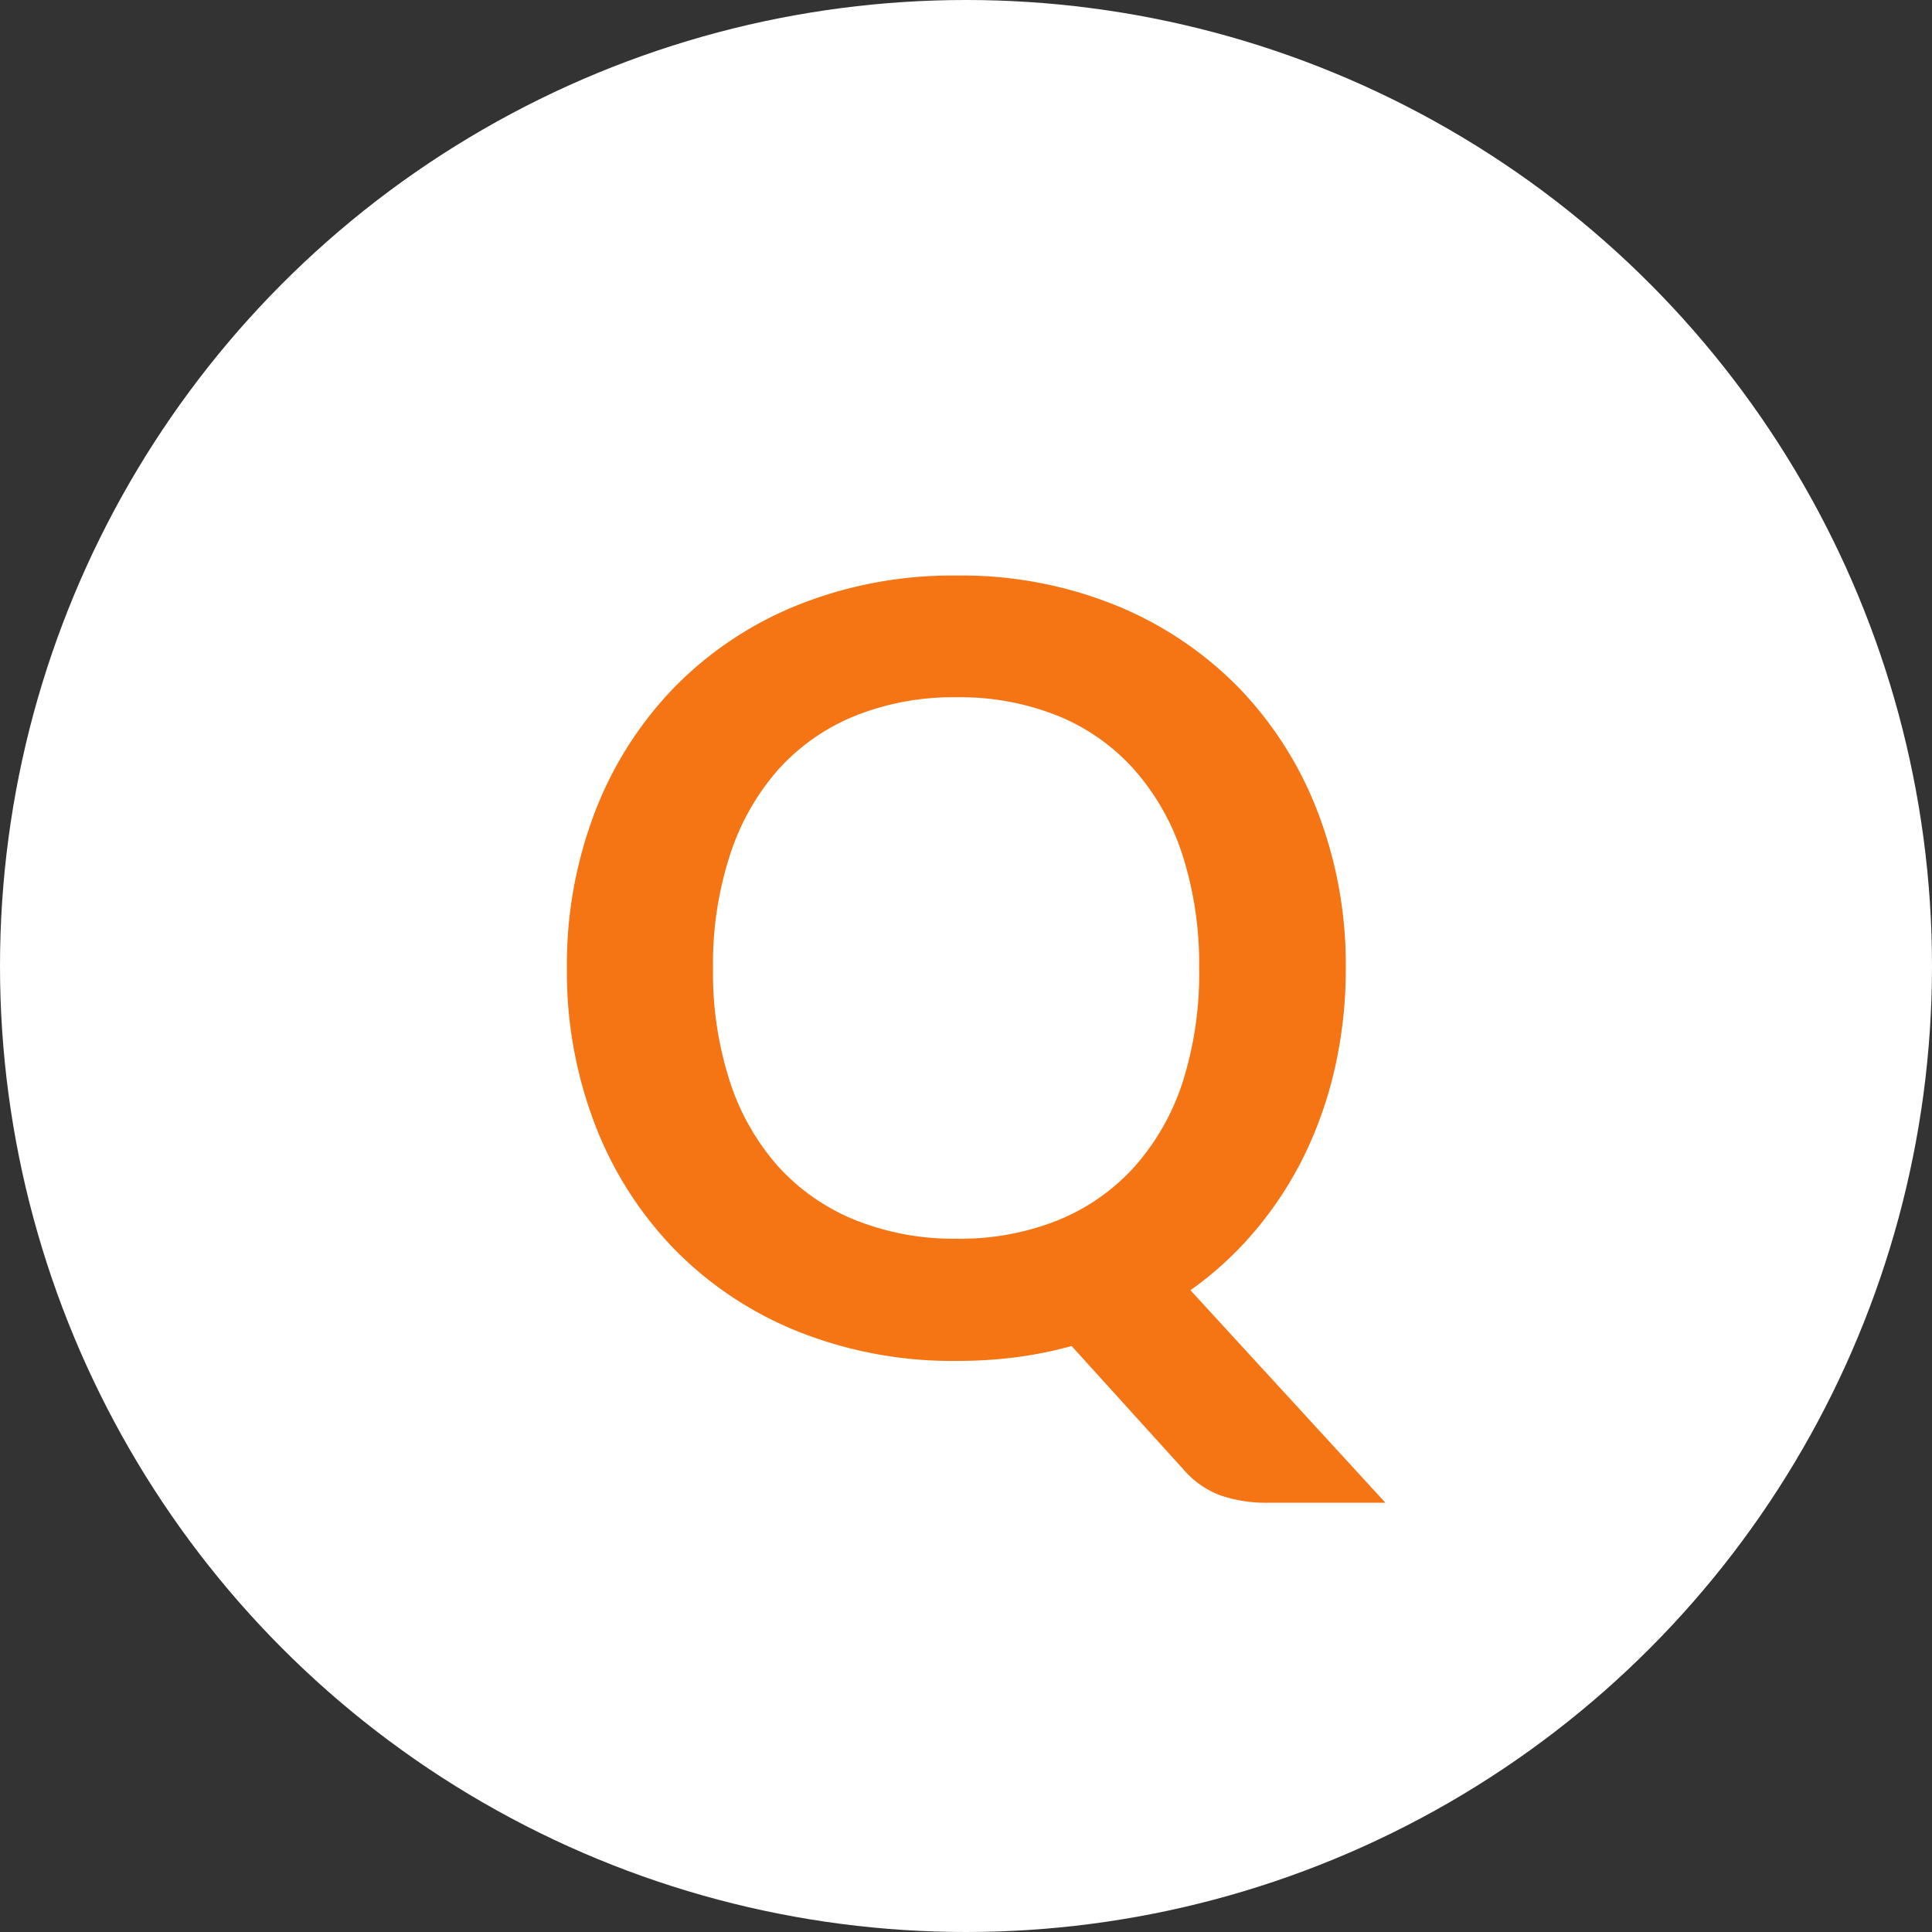 <svg xmlns="http://www.w3.org/2000/svg" width="40" height="40" viewBox="0 0 40 40">
  <rect x="0" y="0" width="40" height="40" fill="#333333" stroke="none"/>
  <g id="グループ_8295" data-name="グループ 8295" transform="translate(-304 -7795)">
    <circle id="楕円形_436" data-name="楕円形 436" cx="20" cy="20" r="20" transform="translate(304 7795)" fill="#fff"/>
    <path id="パス_4878" data-name="パス 4878" d="M16.863-7.953a9.232,9.232,0,0,1-.22,2.04,8.341,8.341,0,0,1-.632,1.821A7.593,7.593,0,0,1,15-2.536a7.174,7.174,0,0,1-1.353,1.249l4.037,4.4H15.246a2.964,2.964,0,0,1-.951-.143,1.859,1.859,0,0,1-.776-.528L11.187-.132A8.505,8.505,0,0,1,10.038.1,9.452,9.452,0,0,1,8.811.176,8.613,8.613,0,0,1,5.516-.435a7.468,7.468,0,0,1-2.552-1.7A7.631,7.631,0,0,1,1.32-4.714a8.816,8.816,0,0,1-.583-3.24,8.816,8.816,0,0,1,.583-3.24,7.631,7.631,0,0,1,1.645-2.579,7.468,7.468,0,0,1,2.552-1.7,8.613,8.613,0,0,1,3.294-.611,8.5,8.5,0,0,1,3.289.616,7.528,7.528,0,0,1,2.541,1.7,7.615,7.615,0,0,1,1.639,2.574A8.816,8.816,0,0,1,16.863-7.953Zm-3.036,0a7.407,7.407,0,0,0-.346-2.349,4.968,4.968,0,0,0-1-1.766,4.286,4.286,0,0,0-1.578-1.111,5.431,5.431,0,0,0-2.1-.385,5.472,5.472,0,0,0-2.1.385,4.327,4.327,0,0,0-1.589,1.111A4.987,4.987,0,0,0,4.114-10.3a7.3,7.3,0,0,0-.352,2.349A7.3,7.3,0,0,0,4.114-5.6a4.93,4.93,0,0,0,1.006,1.76A4.357,4.357,0,0,0,6.71-2.739a5.472,5.472,0,0,0,2.1.385,5.431,5.431,0,0,0,2.1-.385,4.316,4.316,0,0,0,1.578-1.105,4.911,4.911,0,0,0,1-1.76A7.407,7.407,0,0,0,13.827-7.953Z" transform="translate(315 7823)" fill="#f57514"/>
  </g>
</svg>
